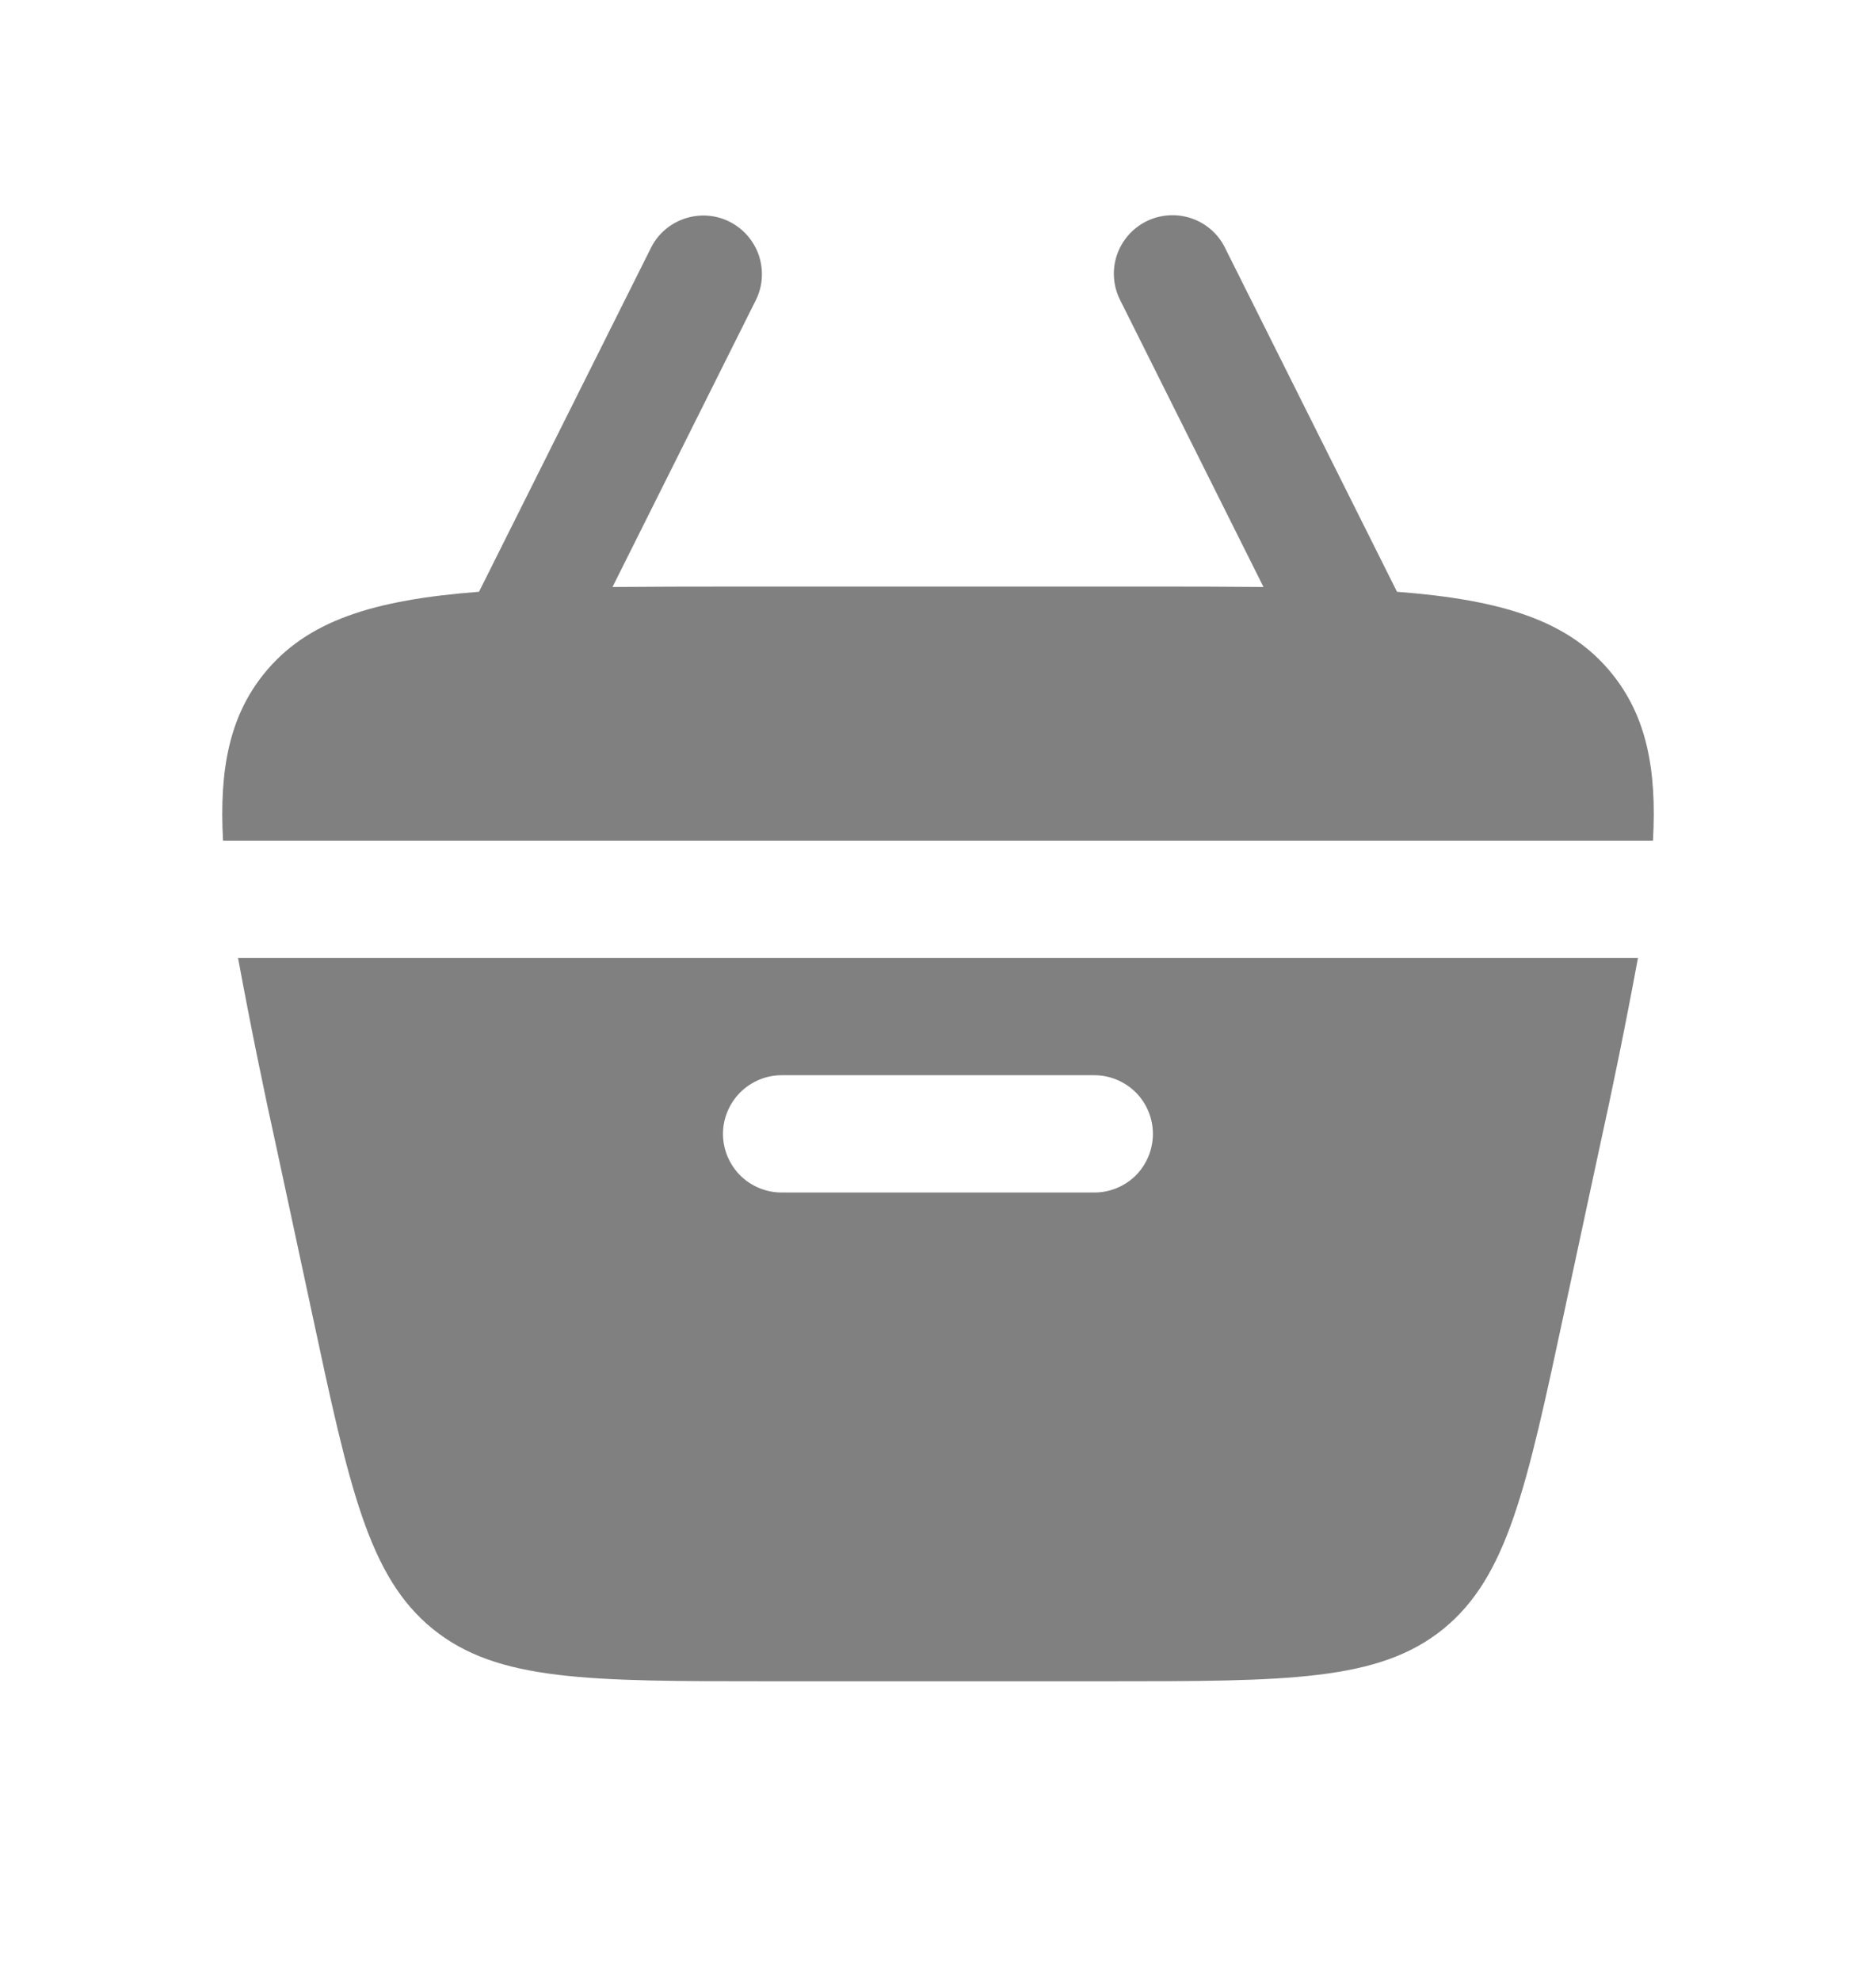 <svg width="18" height="19" viewBox="0 0 18 19" fill="none" xmlns="http://www.w3.org/2000/svg">
<path d="M10.999 2.123C11.132 2.057 11.287 2.046 11.428 2.093C11.569 2.14 11.687 2.241 11.753 2.375L13.404 5.676C14.419 5.754 15.056 5.954 15.466 6.461C15.793 6.866 15.899 7.368 15.86 8.063H2.14C2.102 7.368 2.207 6.866 2.534 6.461C2.945 5.953 3.581 5.754 4.596 5.676L6.247 2.375C6.314 2.242 6.431 2.142 6.572 2.096C6.713 2.049 6.867 2.06 6.999 2.126C7.132 2.193 7.233 2.309 7.281 2.449C7.328 2.59 7.319 2.744 7.253 2.877L5.877 5.63C6.239 5.627 6.635 5.626 7.067 5.626H10.934C11.365 5.625 11.761 5.627 12.123 5.63L10.747 2.877C10.68 2.744 10.669 2.589 10.716 2.448C10.764 2.306 10.865 2.19 10.999 2.123Z" fill="#808080"/>
<path fill-rule="evenodd" clip-rule="evenodd" d="M2.666 11.069C2.528 10.444 2.4 9.817 2.284 9.188H15.716C15.6 9.817 15.472 10.444 15.334 11.069L15.012 12.569C14.647 14.273 14.464 15.125 13.846 15.626C13.227 16.126 12.355 16.126 10.612 16.126H7.387C5.644 16.126 4.773 16.126 4.155 15.626C3.535 15.125 3.352 14.273 2.988 12.569L2.666 11.069ZM7.5 10.313C7.351 10.313 7.208 10.373 7.102 10.478C6.997 10.584 6.937 10.727 6.937 10.876C6.937 11.025 6.997 11.168 7.102 11.274C7.208 11.379 7.351 11.438 7.5 11.438H10.5C10.649 11.438 10.792 11.379 10.898 11.274C11.003 11.168 11.062 11.025 11.062 10.876C11.062 10.727 11.003 10.584 10.898 10.478C10.792 10.373 10.649 10.313 10.5 10.313H7.5Z" fill="#808080"/>
</svg>

